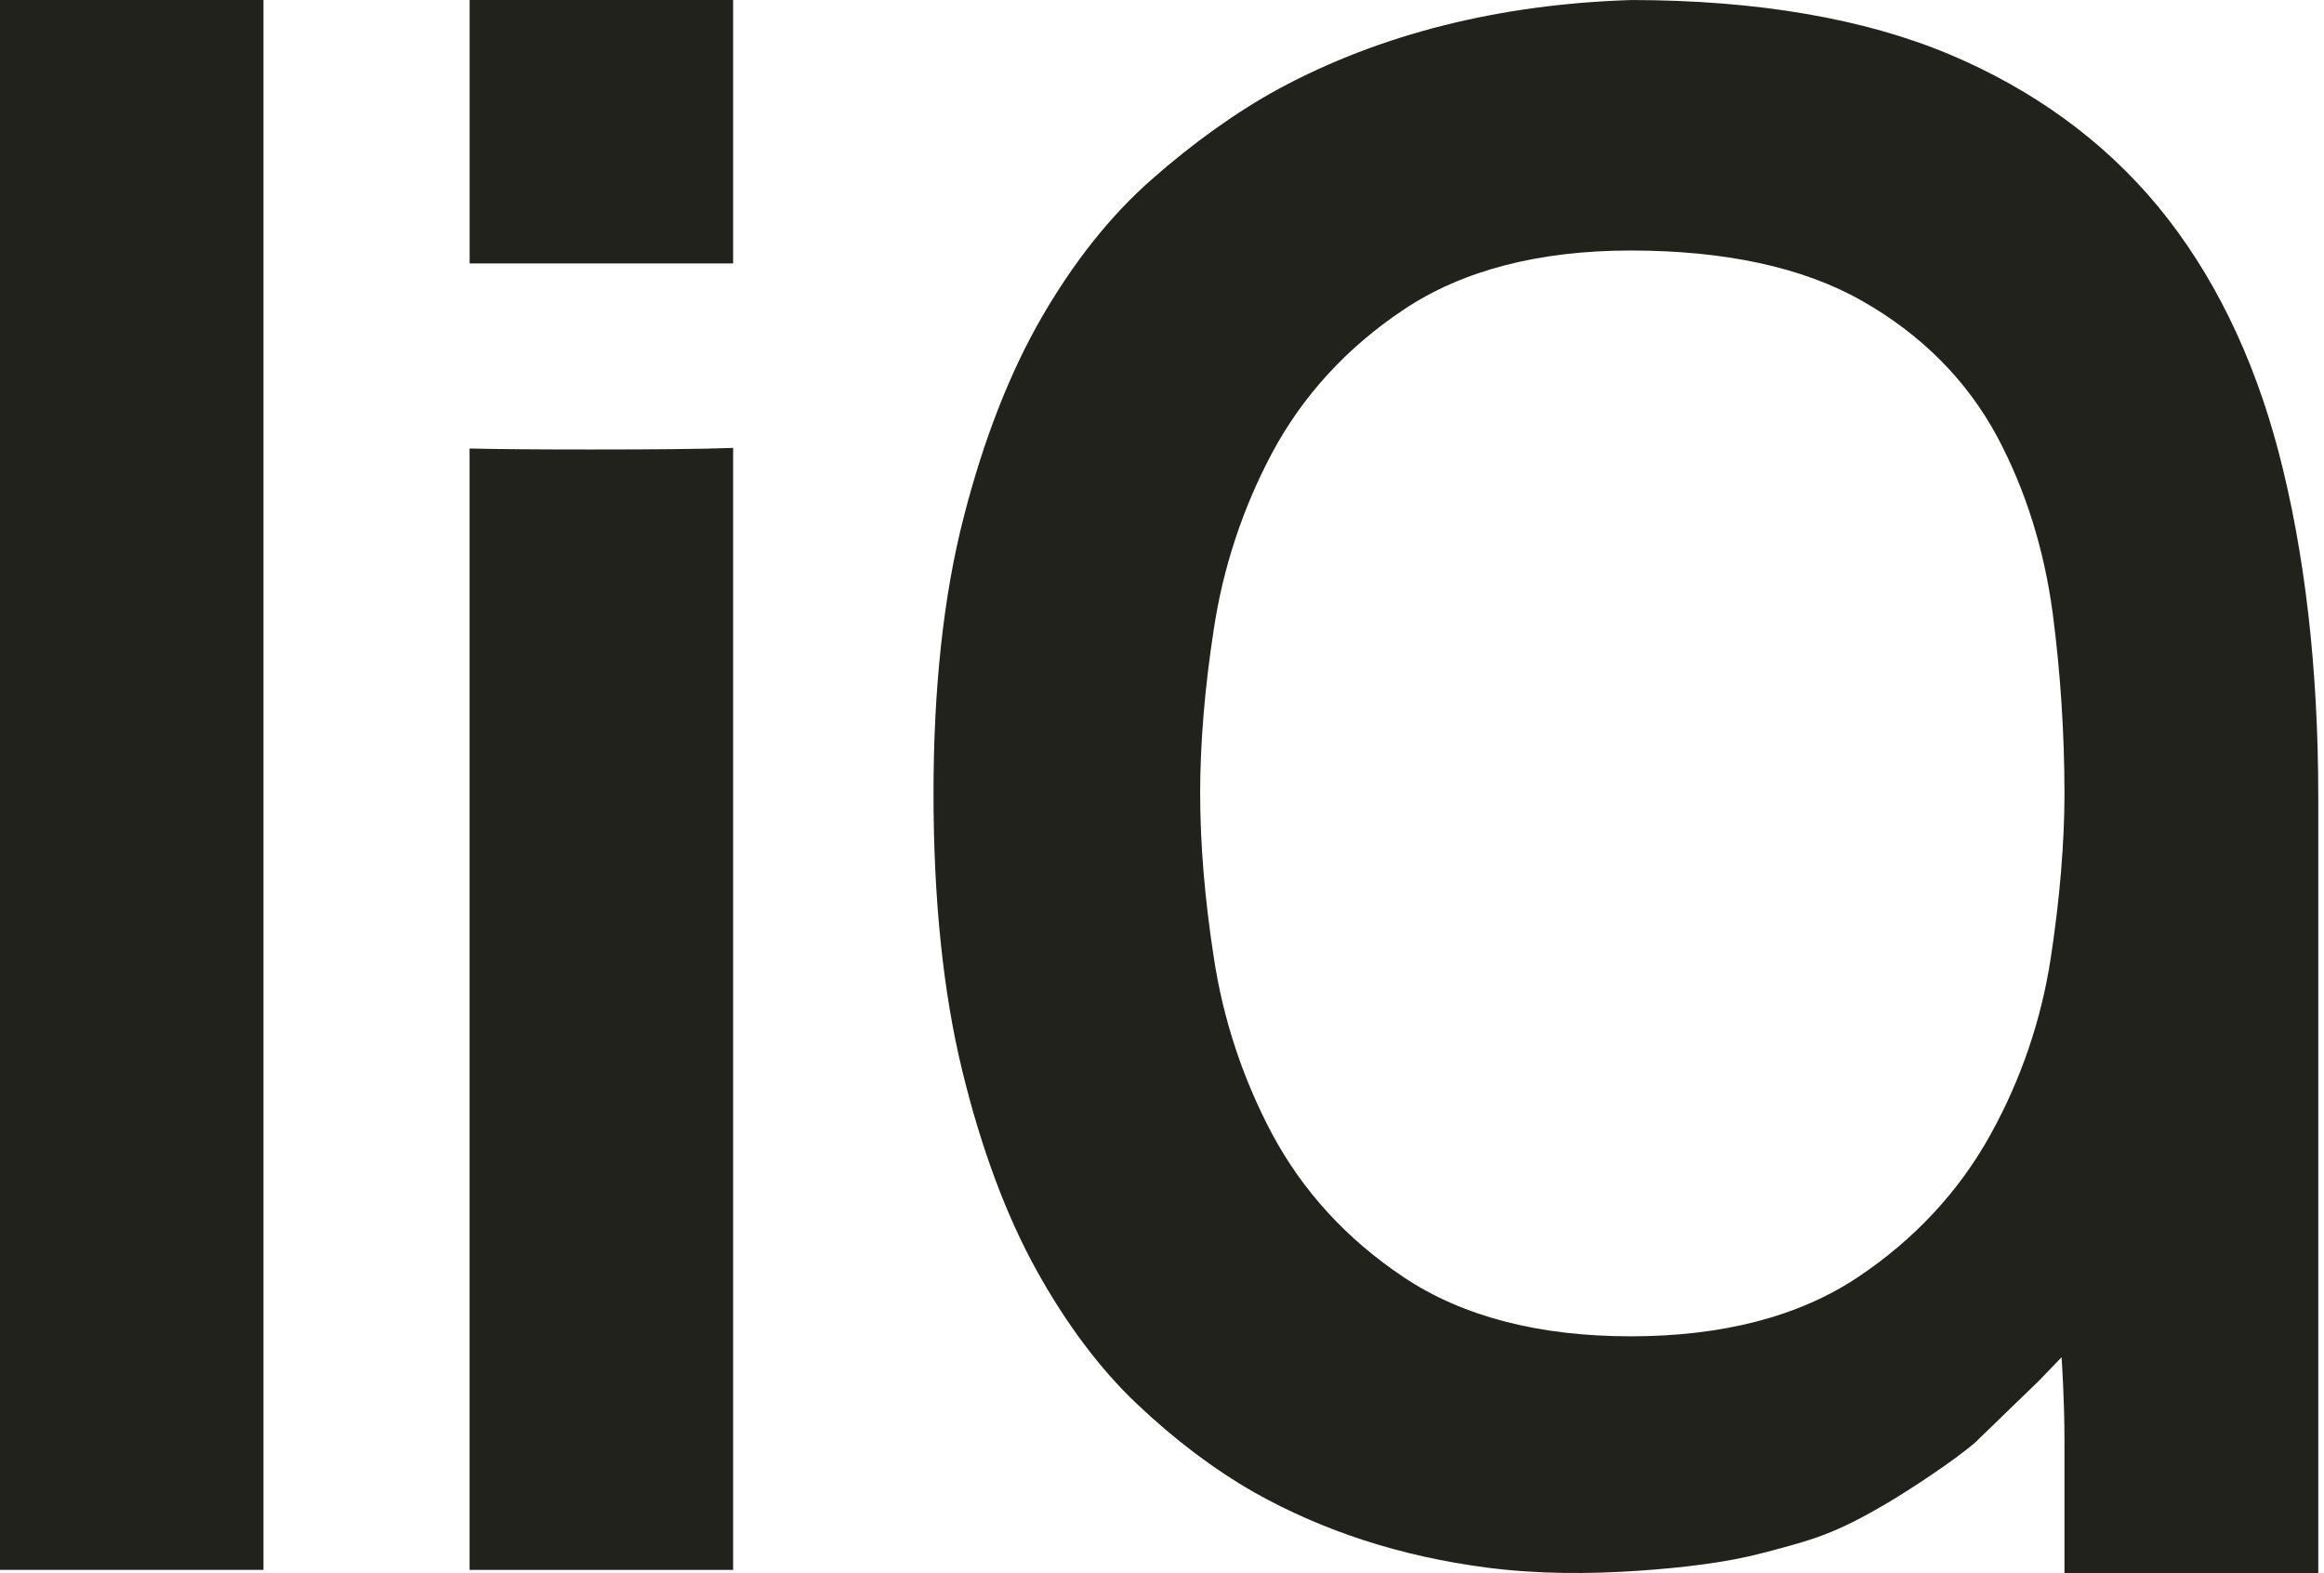 <?xml version="1.0" encoding="UTF-8"?> <svg xmlns="http://www.w3.org/2000/svg" width="263" height="178" viewBox="0 0 263 178" fill="none"><path d="M29.817 0H0V177.645H29.817V0Z" fill="#21221B"></path><path d="M82.731 50.693C82.81 50.693 82.889 50.693 82.965 50.681V177.645H53.142V50.753C56.515 50.832 61.026 50.865 66.842 50.865C74.016 50.865 79.208 50.816 82.731 50.693Z" fill="#21221B"></path><path d="M257.852 51.103C254.978 40.193 250.396 30.854 244.202 23.345C238.075 15.955 230.156 10.175 220.629 6.158C210.93 2.087 198.818 0.019 184.654 0.002C169.669 0.464 156.224 3.849 144.729 10.041C139.939 12.658 135.063 16.131 130.275 20.355C125.673 24.407 121.533 29.624 117.942 35.815C114.28 42.127 111.304 49.77 109.063 58.512C106.785 67.319 105.642 77.853 105.642 89.793C105.642 101.765 106.737 112.316 108.891 121.141C111.031 129.933 113.862 137.527 117.275 143.7C120.661 149.806 124.476 154.902 128.649 158.853C132.926 162.907 137.408 166.293 141.975 168.894C149.777 173.28 158.577 176.129 168.24 177.384C173.969 178.129 179.766 178.136 185.528 177.736C190.335 177.403 195.289 176.835 199.45 175.742C205.197 174.23 207.624 173.605 213.686 170.018C216.111 168.585 221.117 165.31 223.511 163.241L230.721 156.263L233.302 153.587C233.302 153.587 233.629 158.213 233.629 162.905V178H262.351V90.151C262.351 75.594 260.828 62.459 257.852 51.103ZM232.09 108.33C231.025 115.371 228.711 122.165 225.255 128.393C221.681 134.855 216.617 140.277 210.219 144.544C203.565 148.976 194.926 151.216 184.538 151.216C174.149 151.216 165.515 148.976 158.877 144.544C152.43 140.252 147.415 134.779 143.944 128.279C140.634 122.047 138.407 115.299 137.358 108.321C136.333 101.695 135.819 95.46 135.819 89.782C135.819 84.104 136.333 77.861 137.358 71.226C138.404 64.253 140.632 57.509 143.944 51.283C147.415 44.783 152.436 39.31 158.877 35.018C165.515 30.589 174.153 28.348 184.538 28.348C195.212 28.348 204.006 30.247 210.658 34.009C217.431 37.84 222.598 43.04 226.036 49.453C229.217 55.421 231.322 62.126 232.297 69.377C233.179 76.143 233.624 82.959 233.631 89.782C233.629 95.433 233.099 101.676 232.09 108.33Z" fill="#21221B"></path><path d="M82.964 0H53.148V29.81H82.964V0Z" fill="#21221B"></path></svg> 